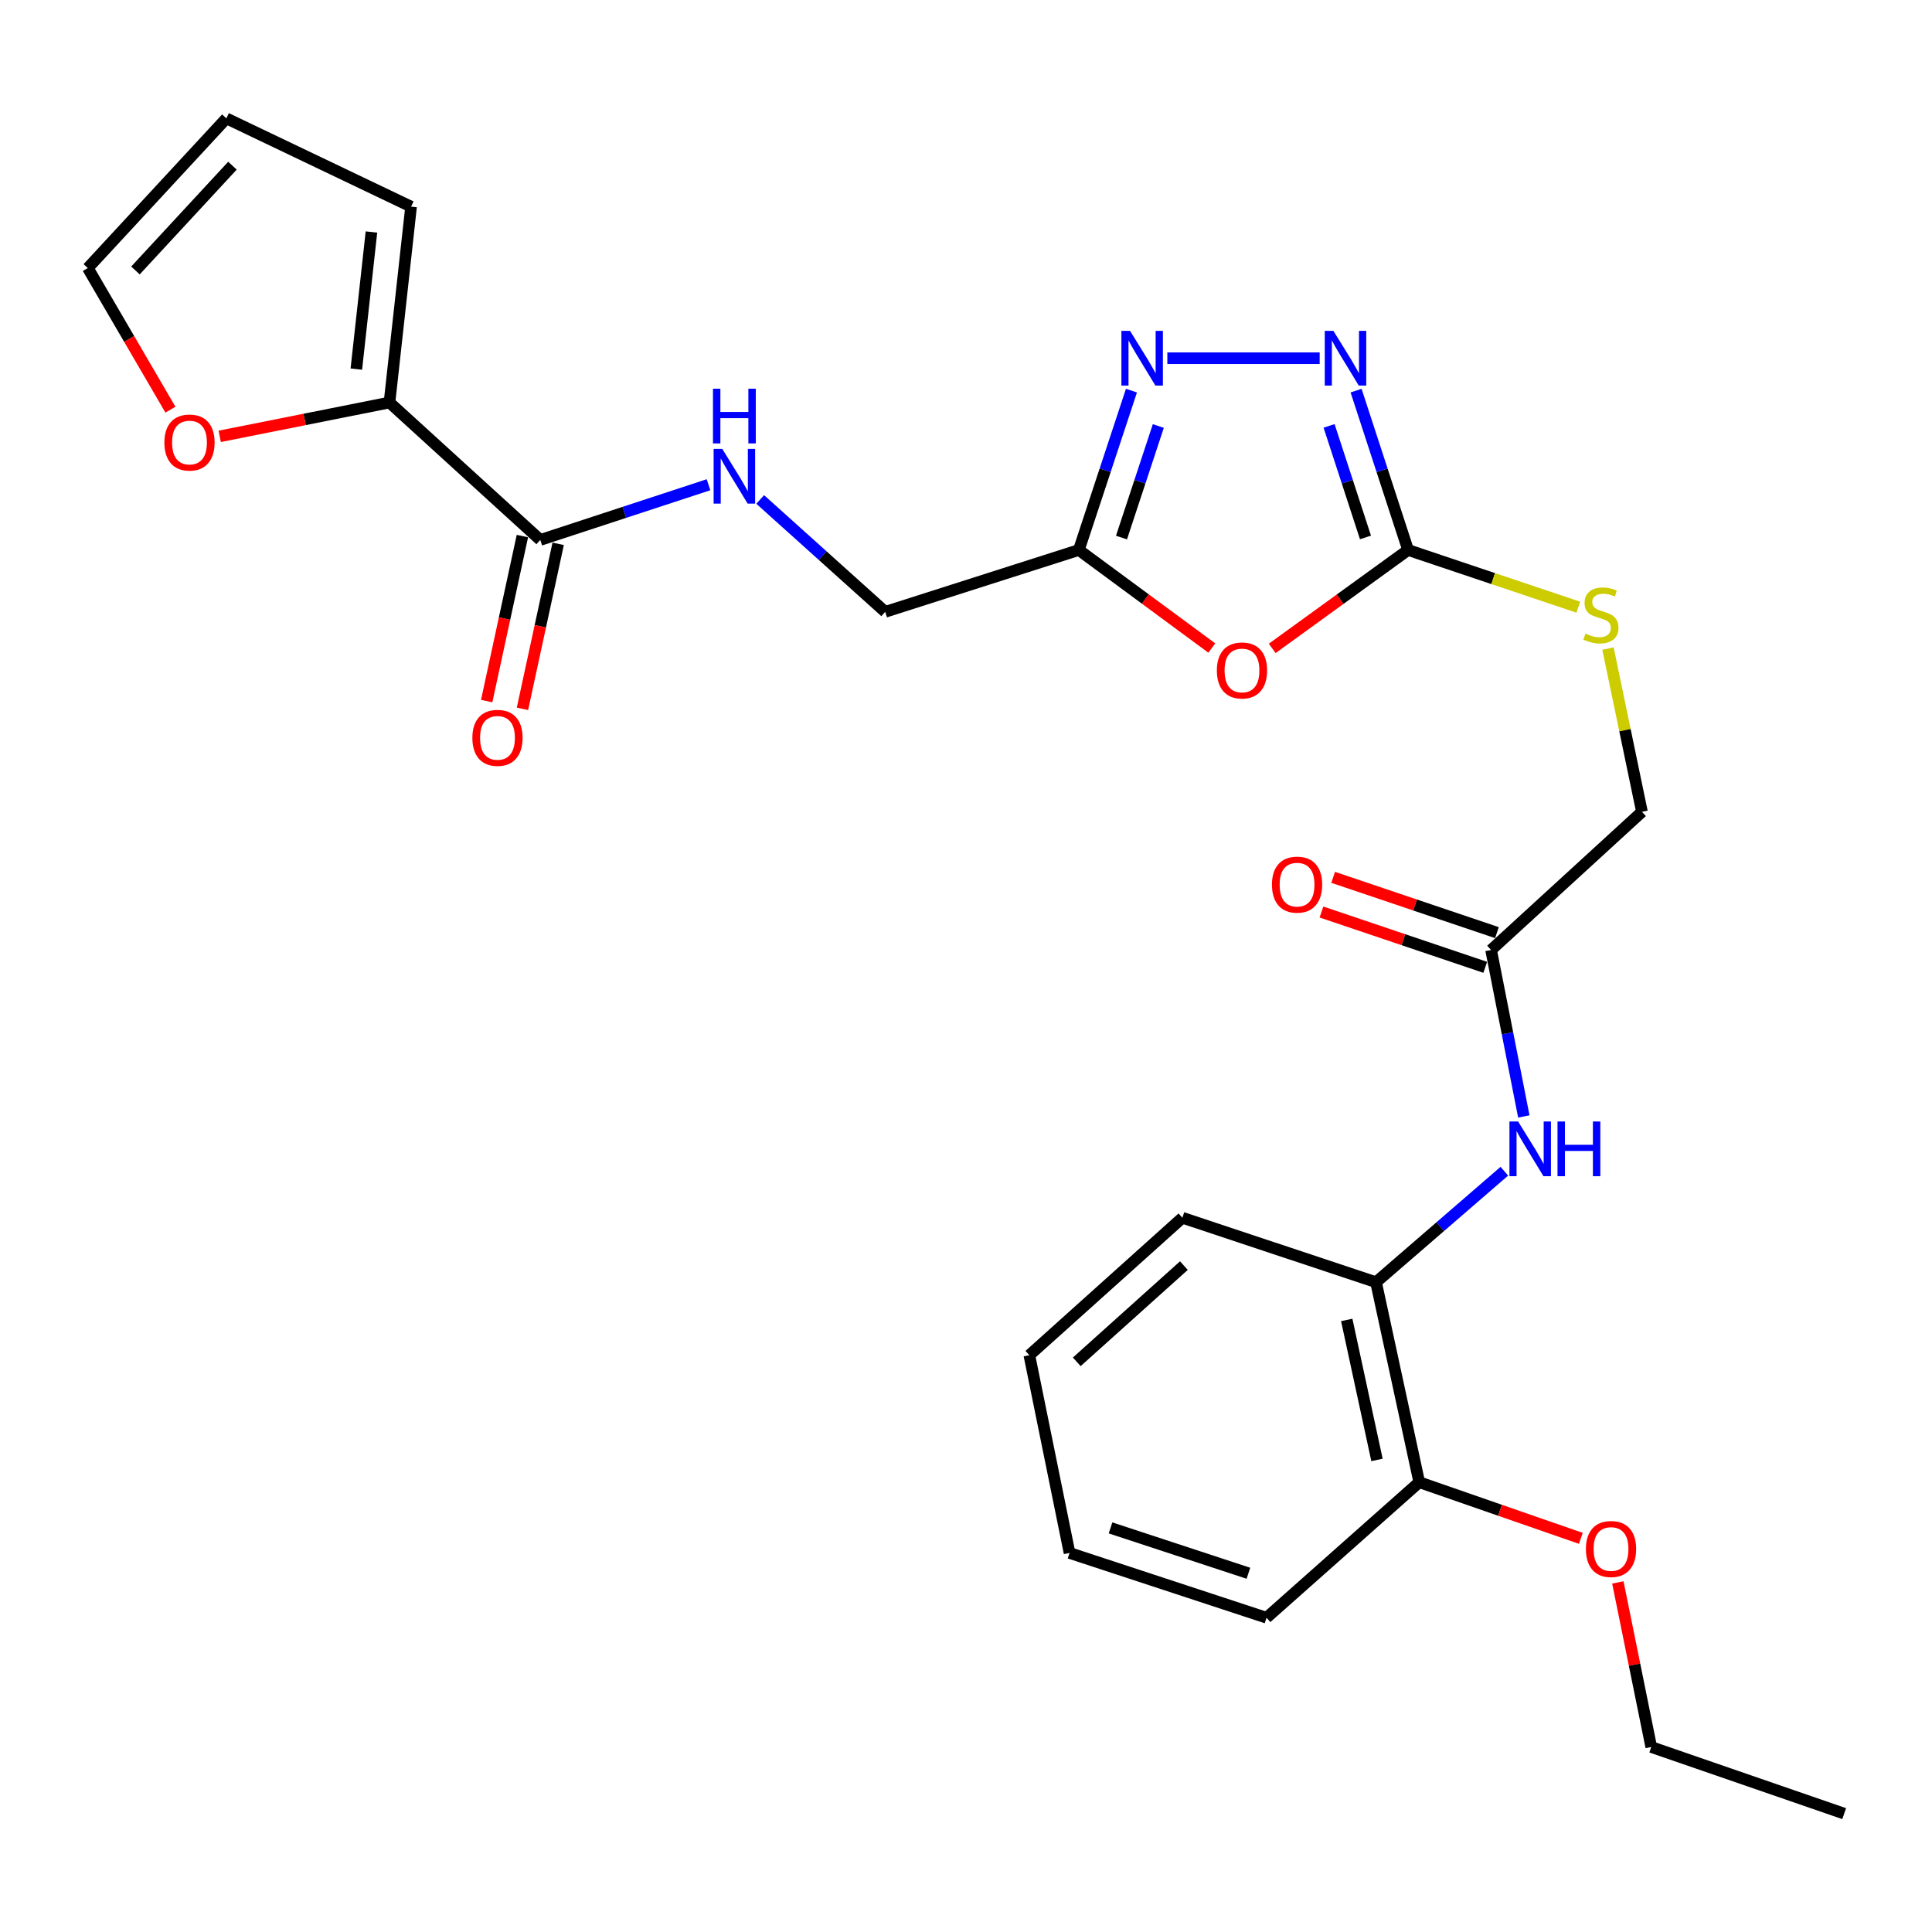 <?xml version='1.0' encoding='iso-8859-1'?>
<svg version='1.1' baseProfile='full'
              xmlns='http://www.w3.org/2000/svg'
                      xmlns:rdkit='http://www.rdkit.org/xml'
                      xmlns:xlink='http://www.w3.org/1999/xlink'
                  xml:space='preserve'
width='1000px' height='1000px' viewBox='0 0 1000 1000'>
<!-- END OF HEADER -->
<rect style='opacity:1.0;fill:#FFFFFF;stroke:none' width='1000' height='1000' x='0' y='0'> </rect>
<path class='bond-0' d='M 658.499,335.607 L 693.66,310.14' style='fill:none;fill-rule:evenodd;stroke:#FF0000;stroke-width:6px;stroke-linecap:butt;stroke-linejoin:miter;stroke-opacity:1' />
<path class='bond-0' d='M 693.66,310.14 L 728.82,284.674' style='fill:none;fill-rule:evenodd;stroke:#000000;stroke-width:6px;stroke-linecap:butt;stroke-linejoin:miter;stroke-opacity:1' />
<path class='bond-3' d='M 627.223,335.423 L 592.815,310.049' style='fill:none;fill-rule:evenodd;stroke:#FF0000;stroke-width:6px;stroke-linecap:butt;stroke-linejoin:miter;stroke-opacity:1' />
<path class='bond-3' d='M 592.815,310.049 L 558.408,284.674' style='fill:none;fill-rule:evenodd;stroke:#000000;stroke-width:6px;stroke-linecap:butt;stroke-linejoin:miter;stroke-opacity:1' />
<path class='bond-1' d='M 728.82,284.674 L 715.362,243.43' style='fill:none;fill-rule:evenodd;stroke:#000000;stroke-width:6px;stroke-linecap:butt;stroke-linejoin:miter;stroke-opacity:1' />
<path class='bond-1' d='M 715.362,243.43 L 701.904,202.186' style='fill:none;fill-rule:evenodd;stroke:#0000FF;stroke-width:6px;stroke-linecap:butt;stroke-linejoin:miter;stroke-opacity:1' />
<path class='bond-1' d='M 706.771,278.178 L 697.35,249.307' style='fill:none;fill-rule:evenodd;stroke:#000000;stroke-width:6px;stroke-linecap:butt;stroke-linejoin:miter;stroke-opacity:1' />
<path class='bond-1' d='M 697.35,249.307 L 687.93,220.437' style='fill:none;fill-rule:evenodd;stroke:#0000FF;stroke-width:6px;stroke-linecap:butt;stroke-linejoin:miter;stroke-opacity:1' />
<path class='bond-11' d='M 728.82,284.674 L 772.877,299.479' style='fill:none;fill-rule:evenodd;stroke:#000000;stroke-width:6px;stroke-linecap:butt;stroke-linejoin:miter;stroke-opacity:1' />
<path class='bond-11' d='M 772.877,299.479 L 816.934,314.284' style='fill:none;fill-rule:evenodd;stroke:#CCCC00;stroke-width:6px;stroke-linecap:butt;stroke-linejoin:miter;stroke-opacity:1' />
<path class='bond-27' d='M 683.061,185.416 L 604.212,185.416' style='fill:none;fill-rule:evenodd;stroke:#0000FF;stroke-width:6px;stroke-linecap:butt;stroke-linejoin:miter;stroke-opacity:1' />
<path class='bond-2' d='M 585.637,202.189 L 572.022,243.432' style='fill:none;fill-rule:evenodd;stroke:#0000FF;stroke-width:6px;stroke-linecap:butt;stroke-linejoin:miter;stroke-opacity:1' />
<path class='bond-2' d='M 572.022,243.432 L 558.408,284.674' style='fill:none;fill-rule:evenodd;stroke:#000000;stroke-width:6px;stroke-linecap:butt;stroke-linejoin:miter;stroke-opacity:1' />
<path class='bond-2' d='M 599.544,220.501 L 590.014,249.371' style='fill:none;fill-rule:evenodd;stroke:#0000FF;stroke-width:6px;stroke-linecap:butt;stroke-linejoin:miter;stroke-opacity:1' />
<path class='bond-2' d='M 590.014,249.371 L 580.483,278.241' style='fill:none;fill-rule:evenodd;stroke:#000000;stroke-width:6px;stroke-linecap:butt;stroke-linejoin:miter;stroke-opacity:1' />
<path class='bond-15' d='M 558.408,284.674 L 458.181,316.693' style='fill:none;fill-rule:evenodd;stroke:#000000;stroke-width:6px;stroke-linecap:butt;stroke-linejoin:miter;stroke-opacity:1' />
<path class='bond-4' d='M 279.653,279.474 L 323.191,265.187' style='fill:none;fill-rule:evenodd;stroke:#000000;stroke-width:6px;stroke-linecap:butt;stroke-linejoin:miter;stroke-opacity:1' />
<path class='bond-4' d='M 323.191,265.187 L 366.728,250.899' style='fill:none;fill-rule:evenodd;stroke:#0000FF;stroke-width:6px;stroke-linecap:butt;stroke-linejoin:miter;stroke-opacity:1' />
<path class='bond-5' d='M 279.653,279.474 L 201.594,208.341' style='fill:none;fill-rule:evenodd;stroke:#000000;stroke-width:6px;stroke-linecap:butt;stroke-linejoin:miter;stroke-opacity:1' />
<path class='bond-13' d='M 270.394,277.47 L 261.149,320.177' style='fill:none;fill-rule:evenodd;stroke:#000000;stroke-width:6px;stroke-linecap:butt;stroke-linejoin:miter;stroke-opacity:1' />
<path class='bond-13' d='M 261.149,320.177 L 251.904,362.885' style='fill:none;fill-rule:evenodd;stroke:#FF0000;stroke-width:6px;stroke-linecap:butt;stroke-linejoin:miter;stroke-opacity:1' />
<path class='bond-13' d='M 288.912,281.479 L 279.667,324.186' style='fill:none;fill-rule:evenodd;stroke:#000000;stroke-width:6px;stroke-linecap:butt;stroke-linejoin:miter;stroke-opacity:1' />
<path class='bond-13' d='M 279.667,324.186 L 270.422,366.893' style='fill:none;fill-rule:evenodd;stroke:#FF0000;stroke-width:6px;stroke-linecap:butt;stroke-linejoin:miter;stroke-opacity:1' />
<path class='bond-10' d='M 201.594,208.341 L 157.658,217.098' style='fill:none;fill-rule:evenodd;stroke:#000000;stroke-width:6px;stroke-linecap:butt;stroke-linejoin:miter;stroke-opacity:1' />
<path class='bond-10' d='M 157.658,217.098 L 113.722,225.855' style='fill:none;fill-rule:evenodd;stroke:#FF0000;stroke-width:6px;stroke-linecap:butt;stroke-linejoin:miter;stroke-opacity:1' />
<path class='bond-12' d='M 201.594,208.341 L 212.772,106.957' style='fill:none;fill-rule:evenodd;stroke:#000000;stroke-width:6px;stroke-linecap:butt;stroke-linejoin:miter;stroke-opacity:1' />
<path class='bond-12' d='M 184.438,191.057 L 192.263,120.088' style='fill:none;fill-rule:evenodd;stroke:#000000;stroke-width:6px;stroke-linecap:butt;stroke-linejoin:miter;stroke-opacity:1' />
<path class='bond-6' d='M 788.727,577.865 L 780.257,534.785' style='fill:none;fill-rule:evenodd;stroke:#0000FF;stroke-width:6px;stroke-linecap:butt;stroke-linejoin:miter;stroke-opacity:1' />
<path class='bond-6' d='M 780.257,534.785 L 771.786,491.706' style='fill:none;fill-rule:evenodd;stroke:#000000;stroke-width:6px;stroke-linecap:butt;stroke-linejoin:miter;stroke-opacity:1' />
<path class='bond-9' d='M 778.65,606.218 L 745.441,634.942' style='fill:none;fill-rule:evenodd;stroke:#0000FF;stroke-width:6px;stroke-linecap:butt;stroke-linejoin:miter;stroke-opacity:1' />
<path class='bond-9' d='M 745.441,634.942 L 712.231,663.665' style='fill:none;fill-rule:evenodd;stroke:#000000;stroke-width:6px;stroke-linecap:butt;stroke-linejoin:miter;stroke-opacity:1' />
<path class='bond-7' d='M 393.476,258.522 L 425.828,287.608' style='fill:none;fill-rule:evenodd;stroke:#0000FF;stroke-width:6px;stroke-linecap:butt;stroke-linejoin:miter;stroke-opacity:1' />
<path class='bond-7' d='M 425.828,287.608 L 458.181,316.693' style='fill:none;fill-rule:evenodd;stroke:#000000;stroke-width:6px;stroke-linecap:butt;stroke-linejoin:miter;stroke-opacity:1' />
<path class='bond-8' d='M 771.786,491.706 L 849.877,420.194' style='fill:none;fill-rule:evenodd;stroke:#000000;stroke-width:6px;stroke-linecap:butt;stroke-linejoin:miter;stroke-opacity:1' />
<path class='bond-18' d='M 774.816,482.73 L 732.428,468.42' style='fill:none;fill-rule:evenodd;stroke:#000000;stroke-width:6px;stroke-linecap:butt;stroke-linejoin:miter;stroke-opacity:1' />
<path class='bond-18' d='M 732.428,468.42 L 690.04,454.11' style='fill:none;fill-rule:evenodd;stroke:#FF0000;stroke-width:6px;stroke-linecap:butt;stroke-linejoin:miter;stroke-opacity:1' />
<path class='bond-18' d='M 768.756,500.681 L 726.368,486.371' style='fill:none;fill-rule:evenodd;stroke:#000000;stroke-width:6px;stroke-linecap:butt;stroke-linejoin:miter;stroke-opacity:1' />
<path class='bond-18' d='M 726.368,486.371 L 683.98,472.061' style='fill:none;fill-rule:evenodd;stroke:#FF0000;stroke-width:6px;stroke-linecap:butt;stroke-linejoin:miter;stroke-opacity:1' />
<path class='bond-16' d='M 712.231,663.665 L 734.599,767.187' style='fill:none;fill-rule:evenodd;stroke:#000000;stroke-width:6px;stroke-linecap:butt;stroke-linejoin:miter;stroke-opacity:1' />
<path class='bond-16' d='M 697.067,683.195 L 712.725,755.66' style='fill:none;fill-rule:evenodd;stroke:#000000;stroke-width:6px;stroke-linecap:butt;stroke-linejoin:miter;stroke-opacity:1' />
<path class='bond-21' d='M 712.231,663.665 L 612.005,630.309' style='fill:none;fill-rule:evenodd;stroke:#000000;stroke-width:6px;stroke-linecap:butt;stroke-linejoin:miter;stroke-opacity:1' />
<path class='bond-14' d='M 88.207,212.04 L 66.831,175.392' style='fill:none;fill-rule:evenodd;stroke:#FF0000;stroke-width:6px;stroke-linecap:butt;stroke-linejoin:miter;stroke-opacity:1' />
<path class='bond-14' d='M 66.831,175.392 L 45.455,138.745' style='fill:none;fill-rule:evenodd;stroke:#000000;stroke-width:6px;stroke-linecap:butt;stroke-linejoin:miter;stroke-opacity:1' />
<path class='bond-19' d='M 832.287,335.704 L 841.082,377.949' style='fill:none;fill-rule:evenodd;stroke:#CCCC00;stroke-width:6px;stroke-linecap:butt;stroke-linejoin:miter;stroke-opacity:1' />
<path class='bond-19' d='M 841.082,377.949 L 849.877,420.194' style='fill:none;fill-rule:evenodd;stroke:#000000;stroke-width:6px;stroke-linecap:butt;stroke-linejoin:miter;stroke-opacity:1' />
<path class='bond-17' d='M 212.772,106.957 L 117.167,61.264' style='fill:none;fill-rule:evenodd;stroke:#000000;stroke-width:6px;stroke-linecap:butt;stroke-linejoin:miter;stroke-opacity:1' />
<path class='bond-28' d='M 45.455,138.745 L 117.167,61.264' style='fill:none;fill-rule:evenodd;stroke:#000000;stroke-width:6px;stroke-linecap:butt;stroke-linejoin:miter;stroke-opacity:1' />
<path class='bond-28' d='M 70.116,139.992 L 120.315,85.756' style='fill:none;fill-rule:evenodd;stroke:#000000;stroke-width:6px;stroke-linecap:butt;stroke-linejoin:miter;stroke-opacity:1' />
<path class='bond-20' d='M 734.599,767.187 L 776.419,781.718' style='fill:none;fill-rule:evenodd;stroke:#000000;stroke-width:6px;stroke-linecap:butt;stroke-linejoin:miter;stroke-opacity:1' />
<path class='bond-20' d='M 776.419,781.718 L 818.24,796.249' style='fill:none;fill-rule:evenodd;stroke:#FF0000;stroke-width:6px;stroke-linecap:butt;stroke-linejoin:miter;stroke-opacity:1' />
<path class='bond-22' d='M 734.599,767.187 L 655.55,837.341' style='fill:none;fill-rule:evenodd;stroke:#000000;stroke-width:6px;stroke-linecap:butt;stroke-linejoin:miter;stroke-opacity:1' />
<path class='bond-23' d='M 837.394,819.056 L 846.041,861.655' style='fill:none;fill-rule:evenodd;stroke:#FF0000;stroke-width:6px;stroke-linecap:butt;stroke-linejoin:miter;stroke-opacity:1' />
<path class='bond-23' d='M 846.041,861.655 L 854.687,904.253' style='fill:none;fill-rule:evenodd;stroke:#000000;stroke-width:6px;stroke-linecap:butt;stroke-linejoin:miter;stroke-opacity:1' />
<path class='bond-25' d='M 612.005,630.309 L 532.788,701.453' style='fill:none;fill-rule:evenodd;stroke:#000000;stroke-width:6px;stroke-linecap:butt;stroke-linejoin:miter;stroke-opacity:1' />
<path class='bond-25' d='M 612.782,655.077 L 557.33,704.878' style='fill:none;fill-rule:evenodd;stroke:#000000;stroke-width:6px;stroke-linecap:butt;stroke-linejoin:miter;stroke-opacity:1' />
<path class='bond-29' d='M 655.55,837.341 L 553.597,803.806' style='fill:none;fill-rule:evenodd;stroke:#000000;stroke-width:6px;stroke-linecap:butt;stroke-linejoin:miter;stroke-opacity:1' />
<path class='bond-29' d='M 646.177,814.313 L 574.81,790.838' style='fill:none;fill-rule:evenodd;stroke:#000000;stroke-width:6px;stroke-linecap:butt;stroke-linejoin:miter;stroke-opacity:1' />
<path class='bond-24' d='M 854.687,904.253 L 954.545,938.736' style='fill:none;fill-rule:evenodd;stroke:#000000;stroke-width:6px;stroke-linecap:butt;stroke-linejoin:miter;stroke-opacity:1' />
<path class='bond-26' d='M 532.788,701.453 L 553.597,803.806' style='fill:none;fill-rule:evenodd;stroke:#000000;stroke-width:6px;stroke-linecap:butt;stroke-linejoin:miter;stroke-opacity:1' />
<path  class='atom-0' d='M 629.845 347.025
Q 629.845 340.225, 633.205 336.425
Q 636.565 332.625, 642.845 332.625
Q 649.125 332.625, 652.485 336.425
Q 655.845 340.225, 655.845 347.025
Q 655.845 353.905, 652.445 357.825
Q 649.045 361.705, 642.845 361.705
Q 636.605 361.705, 633.205 357.825
Q 629.845 353.945, 629.845 347.025
M 642.845 358.505
Q 647.165 358.505, 649.485 355.625
Q 651.845 352.705, 651.845 347.025
Q 651.845 341.465, 649.485 338.665
Q 647.165 335.825, 642.845 335.825
Q 638.525 335.825, 636.165 338.625
Q 633.845 341.425, 633.845 347.025
Q 633.845 352.745, 636.165 355.625
Q 638.525 358.505, 642.845 358.505
' fill='#FF0000'/>
<path  class='atom-2' d='M 690.172 171.256
L 699.452 186.256
Q 700.372 187.736, 701.852 190.416
Q 703.332 193.096, 703.412 193.256
L 703.412 171.256
L 707.172 171.256
L 707.172 199.576
L 703.292 199.576
L 693.332 183.176
Q 692.172 181.256, 690.932 179.056
Q 689.732 176.856, 689.372 176.176
L 689.372 199.576
L 685.692 199.576
L 685.692 171.256
L 690.172 171.256
' fill='#0000FF'/>
<path  class='atom-3' d='M 584.914 171.256
L 594.194 186.256
Q 595.114 187.736, 596.594 190.416
Q 598.074 193.096, 598.154 193.256
L 598.154 171.256
L 601.914 171.256
L 601.914 199.576
L 598.034 199.576
L 588.074 183.176
Q 586.914 181.256, 585.674 179.056
Q 584.474 176.856, 584.114 176.176
L 584.114 199.576
L 580.434 199.576
L 580.434 171.256
L 584.914 171.256
' fill='#0000FF'/>
<path  class='atom-7' d='M 785.767 580.488
L 795.047 595.488
Q 795.967 596.968, 797.447 599.648
Q 798.927 602.328, 799.007 602.488
L 799.007 580.488
L 802.767 580.488
L 802.767 608.808
L 798.887 608.808
L 788.927 592.408
Q 787.767 590.488, 786.527 588.288
Q 785.327 586.088, 784.967 585.408
L 784.967 608.808
L 781.287 608.808
L 781.287 580.488
L 785.767 580.488
' fill='#0000FF'/>
<path  class='atom-7' d='M 806.167 580.488
L 810.007 580.488
L 810.007 592.528
L 824.487 592.528
L 824.487 580.488
L 828.327 580.488
L 828.327 608.808
L 824.487 608.808
L 824.487 595.728
L 810.007 595.728
L 810.007 608.808
L 806.167 608.808
L 806.167 580.488
' fill='#0000FF'/>
<path  class='atom-8' d='M 373.851 232.348
L 383.131 247.348
Q 384.051 248.828, 385.531 251.508
Q 387.011 254.188, 387.091 254.348
L 387.091 232.348
L 390.851 232.348
L 390.851 260.668
L 386.971 260.668
L 377.011 244.268
Q 375.851 242.348, 374.611 240.148
Q 373.411 237.948, 373.051 237.268
L 373.051 260.668
L 369.371 260.668
L 369.371 232.348
L 373.851 232.348
' fill='#0000FF'/>
<path  class='atom-8' d='M 369.031 201.196
L 372.871 201.196
L 372.871 213.236
L 387.351 213.236
L 387.351 201.196
L 391.191 201.196
L 391.191 229.516
L 387.351 229.516
L 387.351 216.436
L 372.871 216.436
L 372.871 229.516
L 369.031 229.516
L 369.031 201.196
' fill='#0000FF'/>
<path  class='atom-11' d='M 85.084 229.052
Q 85.084 222.252, 88.444 218.452
Q 91.803 214.652, 98.084 214.652
Q 104.363 214.652, 107.723 218.452
Q 111.083 222.252, 111.083 229.052
Q 111.083 235.932, 107.683 239.852
Q 104.283 243.732, 98.084 243.732
Q 91.844 243.732, 88.444 239.852
Q 85.084 235.972, 85.084 229.052
M 98.084 240.532
Q 102.403 240.532, 104.723 237.652
Q 107.083 234.732, 107.083 229.052
Q 107.083 223.492, 104.723 220.692
Q 102.403 217.852, 98.084 217.852
Q 93.763 217.852, 91.403 220.652
Q 89.084 223.452, 89.084 229.052
Q 89.084 234.772, 91.403 237.652
Q 93.763 240.532, 98.084 240.532
' fill='#FF0000'/>
<path  class='atom-12' d='M 820.647 327.94
Q 820.967 328.06, 822.287 328.62
Q 823.607 329.18, 825.047 329.54
Q 826.527 329.86, 827.967 329.86
Q 830.647 329.86, 832.207 328.58
Q 833.767 327.26, 833.767 324.98
Q 833.767 323.42, 832.967 322.46
Q 832.207 321.5, 831.007 320.98
Q 829.807 320.46, 827.807 319.86
Q 825.287 319.1, 823.767 318.38
Q 822.287 317.66, 821.207 316.14
Q 820.167 314.62, 820.167 312.06
Q 820.167 308.5, 822.567 306.3
Q 825.007 304.1, 829.807 304.1
Q 833.087 304.1, 836.807 305.66
L 835.887 308.74
Q 832.487 307.34, 829.927 307.34
Q 827.167 307.34, 825.647 308.5
Q 824.127 309.62, 824.167 311.58
Q 824.167 313.1, 824.927 314.02
Q 825.727 314.94, 826.847 315.46
Q 828.007 315.98, 829.927 316.58
Q 832.487 317.38, 834.007 318.18
Q 835.527 318.98, 836.607 320.62
Q 837.727 322.22, 837.727 324.98
Q 837.727 328.9, 835.087 331.02
Q 832.487 333.1, 828.127 333.1
Q 825.607 333.1, 823.687 332.54
Q 821.807 332.02, 819.567 331.1
L 820.647 327.94
' fill='#CCCC00'/>
<path  class='atom-14' d='M 244.496 381.907
Q 244.496 375.107, 247.856 371.307
Q 251.216 367.507, 257.496 367.507
Q 263.776 367.507, 267.136 371.307
Q 270.496 375.107, 270.496 381.907
Q 270.496 388.787, 267.096 392.707
Q 263.696 396.587, 257.496 396.587
Q 251.256 396.587, 247.856 392.707
Q 244.496 388.827, 244.496 381.907
M 257.496 393.387
Q 261.816 393.387, 264.136 390.507
Q 266.496 387.587, 266.496 381.907
Q 266.496 376.347, 264.136 373.547
Q 261.816 370.707, 257.496 370.707
Q 253.176 370.707, 250.816 373.507
Q 248.496 376.307, 248.496 381.907
Q 248.496 387.627, 250.816 390.507
Q 253.176 393.387, 257.496 393.387
' fill='#FF0000'/>
<path  class='atom-19' d='M 658.36 457.882
Q 658.36 451.082, 661.72 447.282
Q 665.08 443.482, 671.36 443.482
Q 677.64 443.482, 681 447.282
Q 684.36 451.082, 684.36 457.882
Q 684.36 464.762, 680.96 468.682
Q 677.56 472.562, 671.36 472.562
Q 665.12 472.562, 661.72 468.682
Q 658.36 464.802, 658.36 457.882
M 671.36 469.362
Q 675.68 469.362, 678 466.482
Q 680.36 463.562, 680.36 457.882
Q 680.36 452.322, 678 449.522
Q 675.68 446.682, 671.36 446.682
Q 667.04 446.682, 664.68 449.482
Q 662.36 452.282, 662.36 457.882
Q 662.36 463.602, 664.68 466.482
Q 667.04 469.362, 671.36 469.362
' fill='#FF0000'/>
<path  class='atom-21' d='M 820.867 801.759
Q 820.867 794.959, 824.227 791.159
Q 827.587 787.359, 833.867 787.359
Q 840.147 787.359, 843.507 791.159
Q 846.867 794.959, 846.867 801.759
Q 846.867 808.639, 843.467 812.559
Q 840.067 816.439, 833.867 816.439
Q 827.627 816.439, 824.227 812.559
Q 820.867 808.679, 820.867 801.759
M 833.867 813.239
Q 838.187 813.239, 840.507 810.359
Q 842.867 807.439, 842.867 801.759
Q 842.867 796.199, 840.507 793.399
Q 838.187 790.559, 833.867 790.559
Q 829.547 790.559, 827.187 793.359
Q 824.867 796.159, 824.867 801.759
Q 824.867 807.479, 827.187 810.359
Q 829.547 813.239, 833.867 813.239
' fill='#FF0000'/>
</svg>
